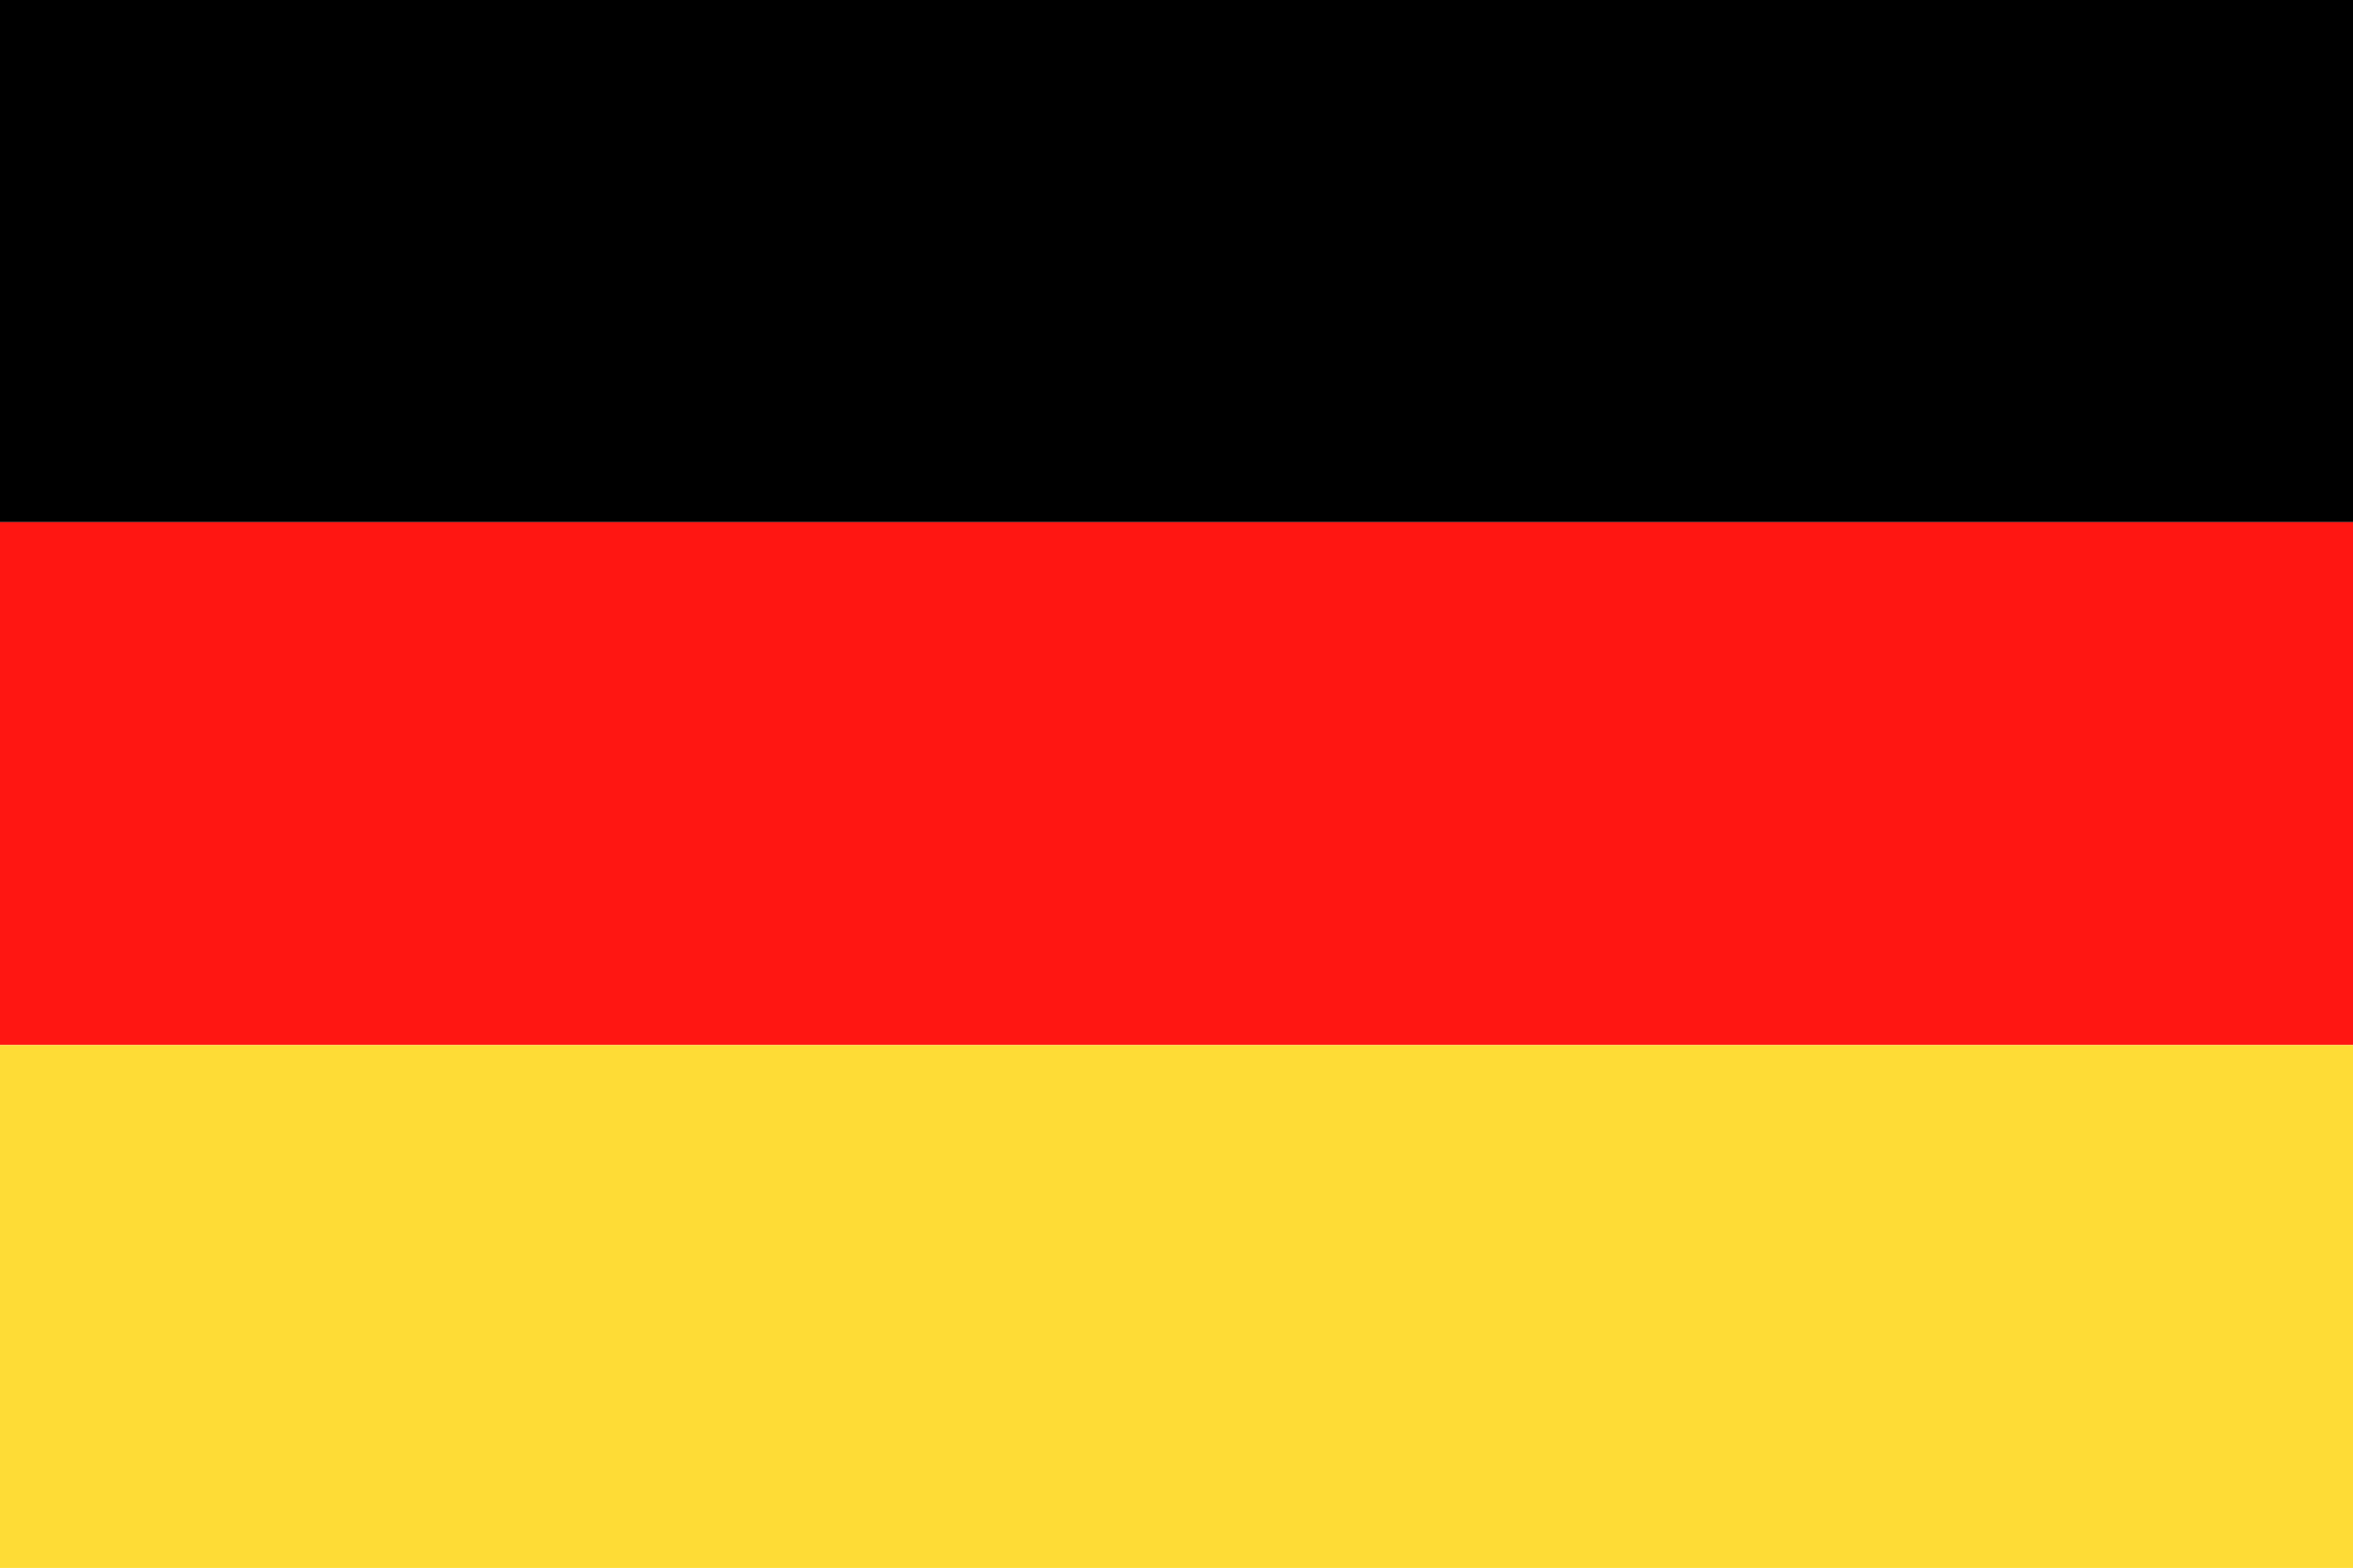<svg xmlns="http://www.w3.org/2000/svg" viewBox="0 0 33.12 22.07"><defs><style>.cls-1,.cls-2,.cls-3{fill-rule:evenodd;}.cls-2{fill:#ff1612;}.cls-3{fill:#fedc36;}</style></defs><title>Asset 6</title><g id="Layer_2" data-name="Layer 2"><g id="Page_1" data-name="Page 1"><g id="Layer_1-2" data-name="Layer 1"><polygon class="cls-1" points="0 0 33.12 0 33.12 7.35 0 7.35 0 0"/><polygon class="cls-2" points="0 14.71 33.12 14.71 33.12 7.35 0 7.35 0 14.71"/><polygon class="cls-3" points="0 14.71 33.12 14.71 33.12 22.07 0 22.07 0 14.71"/></g></g></g></svg>